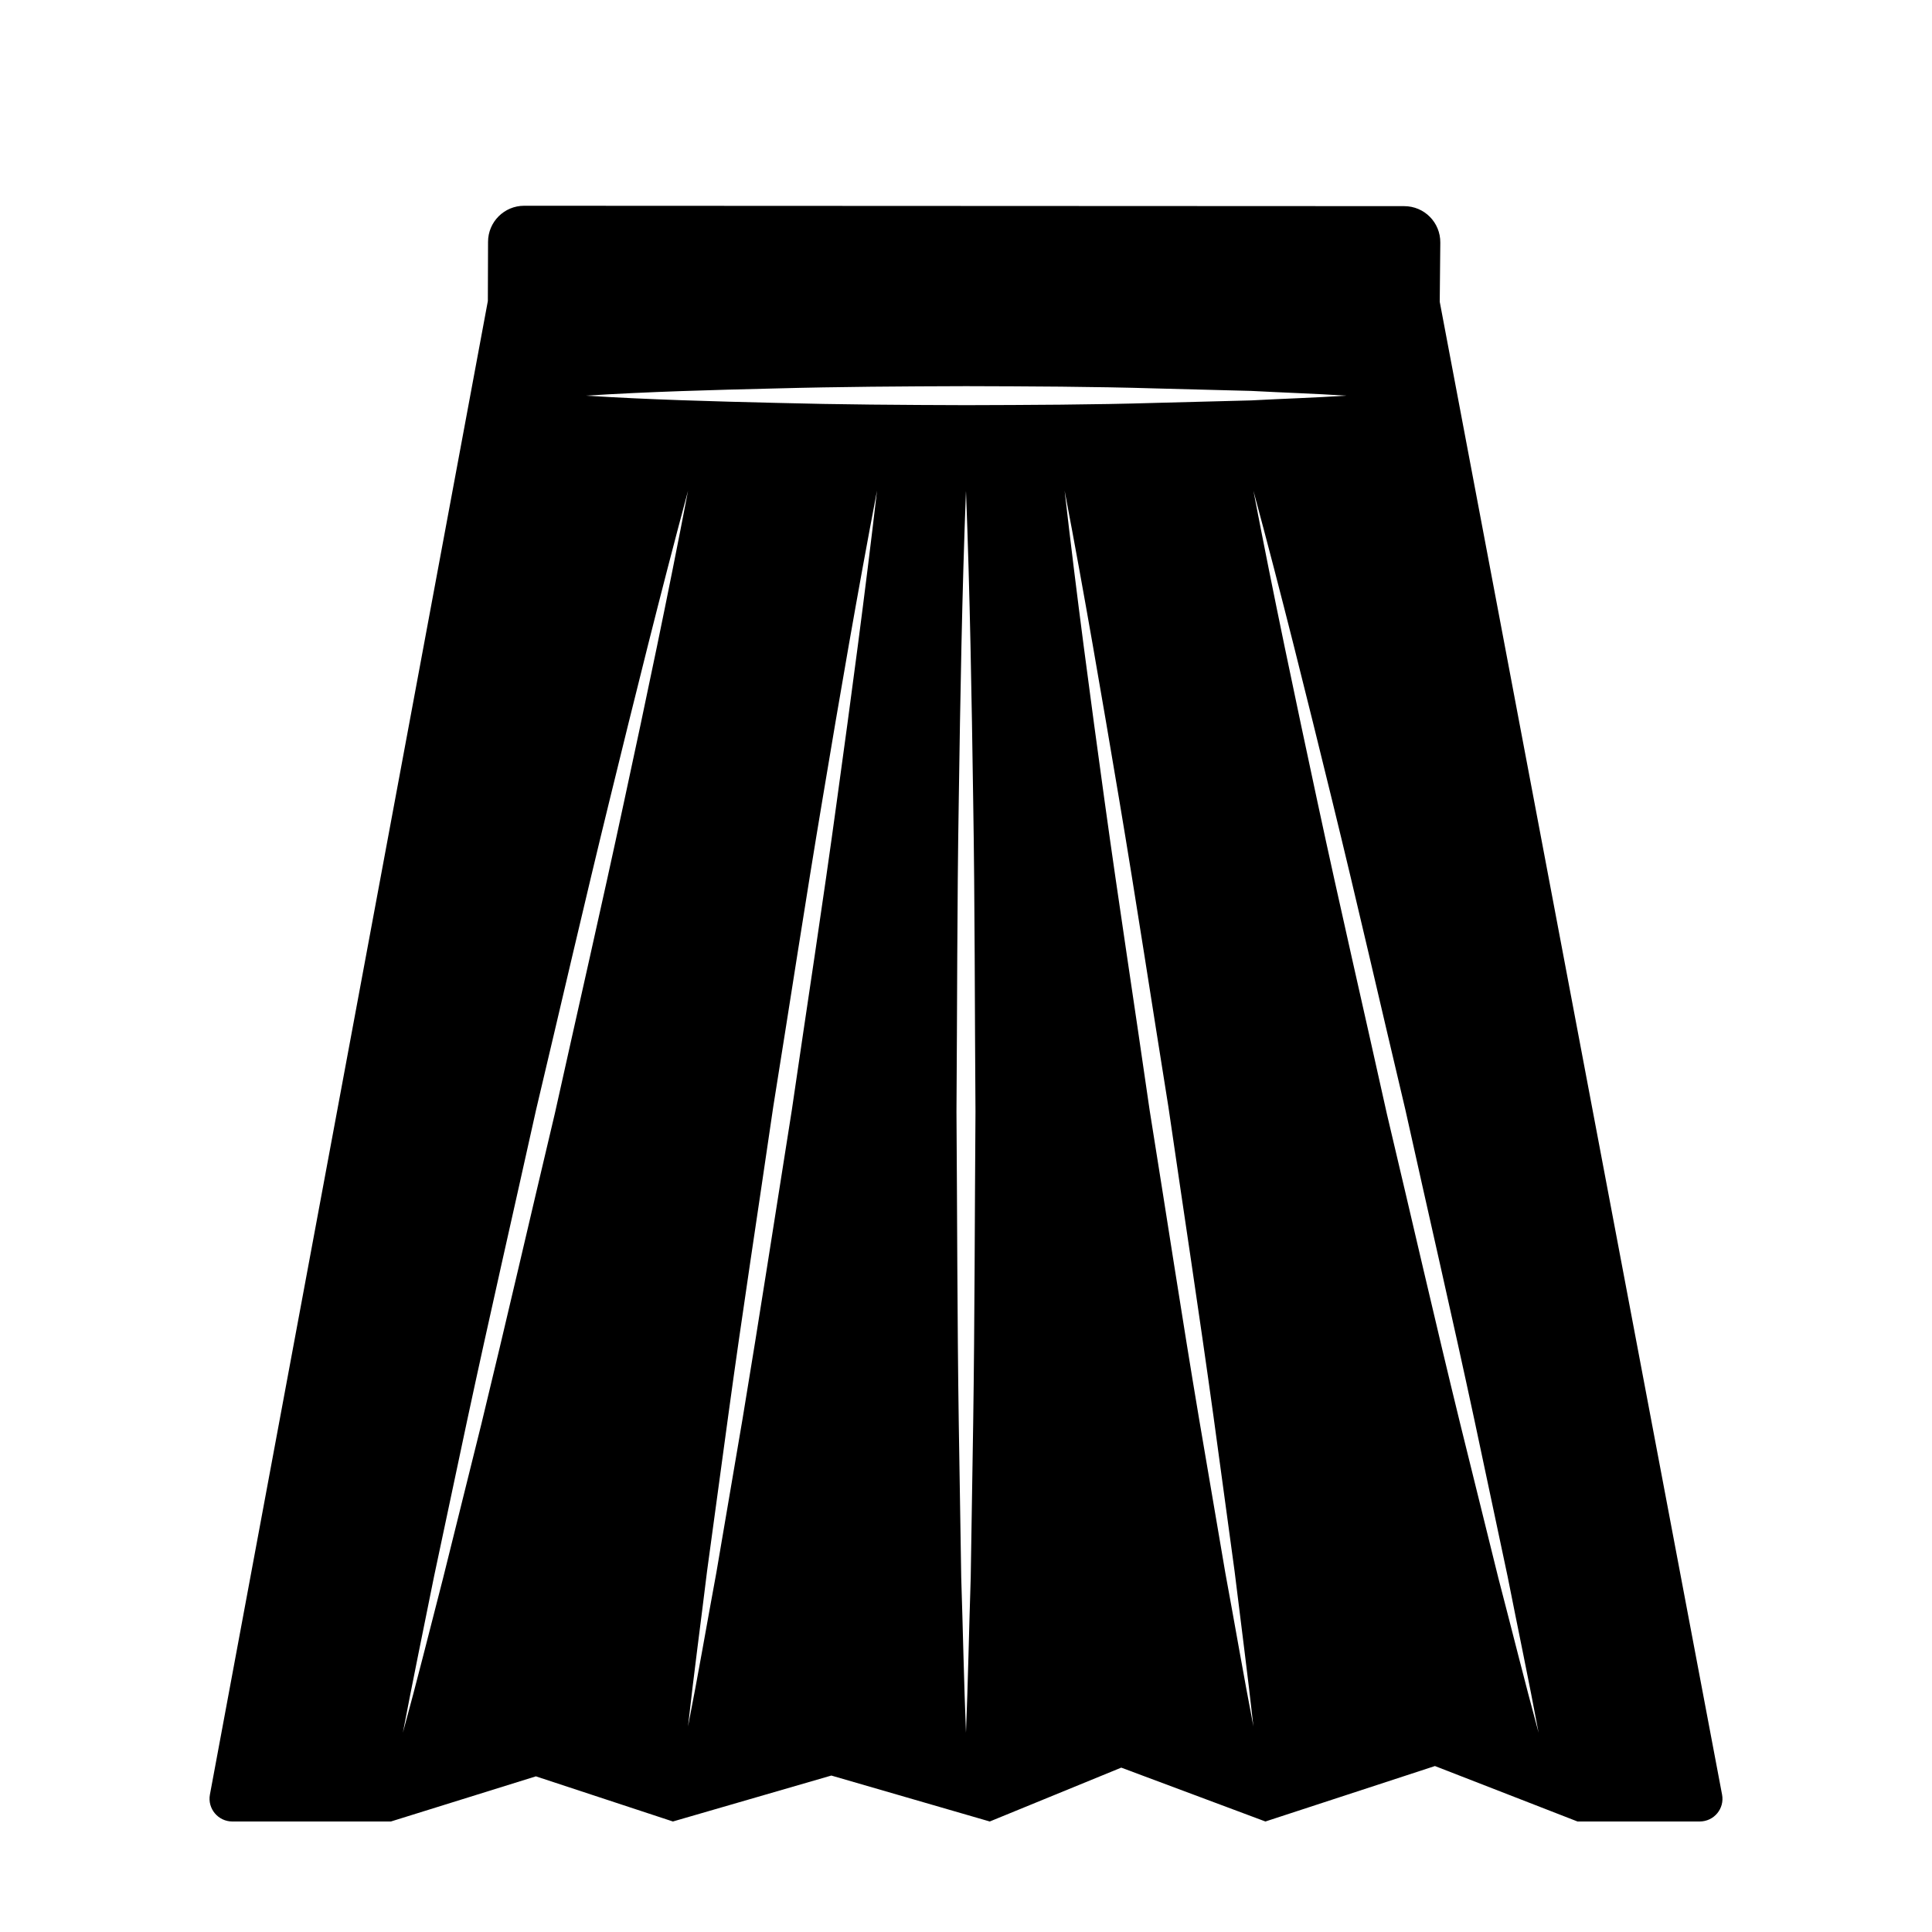 <?xml version="1.0" encoding="UTF-8"?>
<!-- Uploaded to: ICON Repo, www.svgrepo.com, Generator: ICON Repo Mixer Tools -->
<svg fill="#000000" width="800px" height="800px" version="1.1" viewBox="144 144 512 512" xmlns="http://www.w3.org/2000/svg">
 <path d="m600.36 619.56-74.816-395.59 0.152-15.668c0.051-5.34-4.231-9.672-9.574-9.672l-233.21-0.102c-5.289 0-9.574 4.281-9.574 9.574l-0.051 15.668-73.652 395.79c-0.703 3.727 2.168 7.152 5.945 7.152h42.02l38.414-11.965 36.316 11.965 41.984-12.176 41.984 12.176 34.848-14.273 38.203 14.273 44.926-14.695 37.785 14.695h32.359c3.828 0 6.652-3.426 5.945-7.152zm-250.75-372.62c16.777-0.453 33.605-0.555 50.383-0.605 16.777 0.051 33.605 0.102 50.383 0.605l25.191 0.656c8.414 0.453 16.777 0.707 25.191 1.258-8.414 0.555-16.777 0.805-25.191 1.258l-25.191 0.656c-16.777 0.504-33.605 0.555-50.383 0.605-16.777-0.051-33.605-0.152-50.383-0.605-16.777-0.402-33.605-0.855-50.383-1.914 16.777-1.059 33.605-1.512 50.383-1.914zm-58.594 192.25c-6.5 27.355-12.797 54.816-19.445 82.172l-10.176 40.961c-3.527 13.652-6.902 27.305-10.629 40.859 2.621-13.805 5.492-27.609 8.262-41.414l8.766-41.312c5.894-27.508 12.191-54.914 18.289-82.422 6.5-27.355 12.797-54.816 19.496-82.121 6.699-27.355 13.453-54.664 20.758-81.867-5.289 27.66-11.082 55.219-17.027 82.727-5.898 27.504-12.195 54.91-18.293 82.418zm74.766-82.977c-3.727 27.355-7.961 54.613-11.941 81.969-4.332 27.258-8.516 54.512-13.047 81.77l-6.953 40.809c-2.519 13.602-4.836 27.207-7.508 40.758 1.512-13.754 3.375-27.406 5.039-41.109l5.594-41.059c3.727-27.355 7.961-54.613 11.941-81.969 4.383-27.258 8.516-54.512 13.098-81.77 4.535-27.207 9.219-54.41 14.41-81.566-3.176 27.453-6.852 54.809-10.633 82.168zm36.125 164.7-0.656 41.16c-0.453 13.703-0.707 27.406-1.258 41.109-0.555-13.703-0.805-27.406-1.258-41.109l-0.656-41.16c-0.402-27.406-0.402-54.863-0.605-82.273 0.203-27.457 0.152-54.863 0.605-82.324 0.402-27.406 0.855-54.863 1.914-82.27 1.059 27.406 1.512 54.863 1.914 82.273 0.453 27.457 0.402 54.863 0.605 82.324-0.203 27.402-0.203 54.859-0.605 82.27zm66.805 39.852-6.953-40.809c-4.586-27.258-8.715-54.512-13.098-81.77-3.93-27.355-8.16-54.613-11.941-81.969-3.777-27.359-7.457-54.715-10.582-82.172 5.188 27.156 9.824 54.359 14.41 81.566 4.586 27.258 8.715 54.512 13.098 81.77 3.981 27.355 8.16 54.613 11.941 81.969l5.594 41.059c1.664 13.703 3.477 27.355 4.988 41.109-2.621-13.551-4.938-27.152-7.457-40.754zm72.398 1.559-10.129-40.957c-6.699-27.355-12.949-54.816-19.445-82.172-6.098-27.508-12.445-54.914-18.34-82.422-5.894-27.508-11.738-55.066-17.027-82.727 7.356 27.207 14.105 54.512 20.809 81.867 6.699 27.305 12.949 54.766 19.445 82.121 6.098 27.508 12.445 54.914 18.34 82.422l8.766 41.312c2.719 13.805 5.644 27.609 8.211 41.414-3.68-13.551-7.055-27.203-10.629-40.859z"/>
</svg>